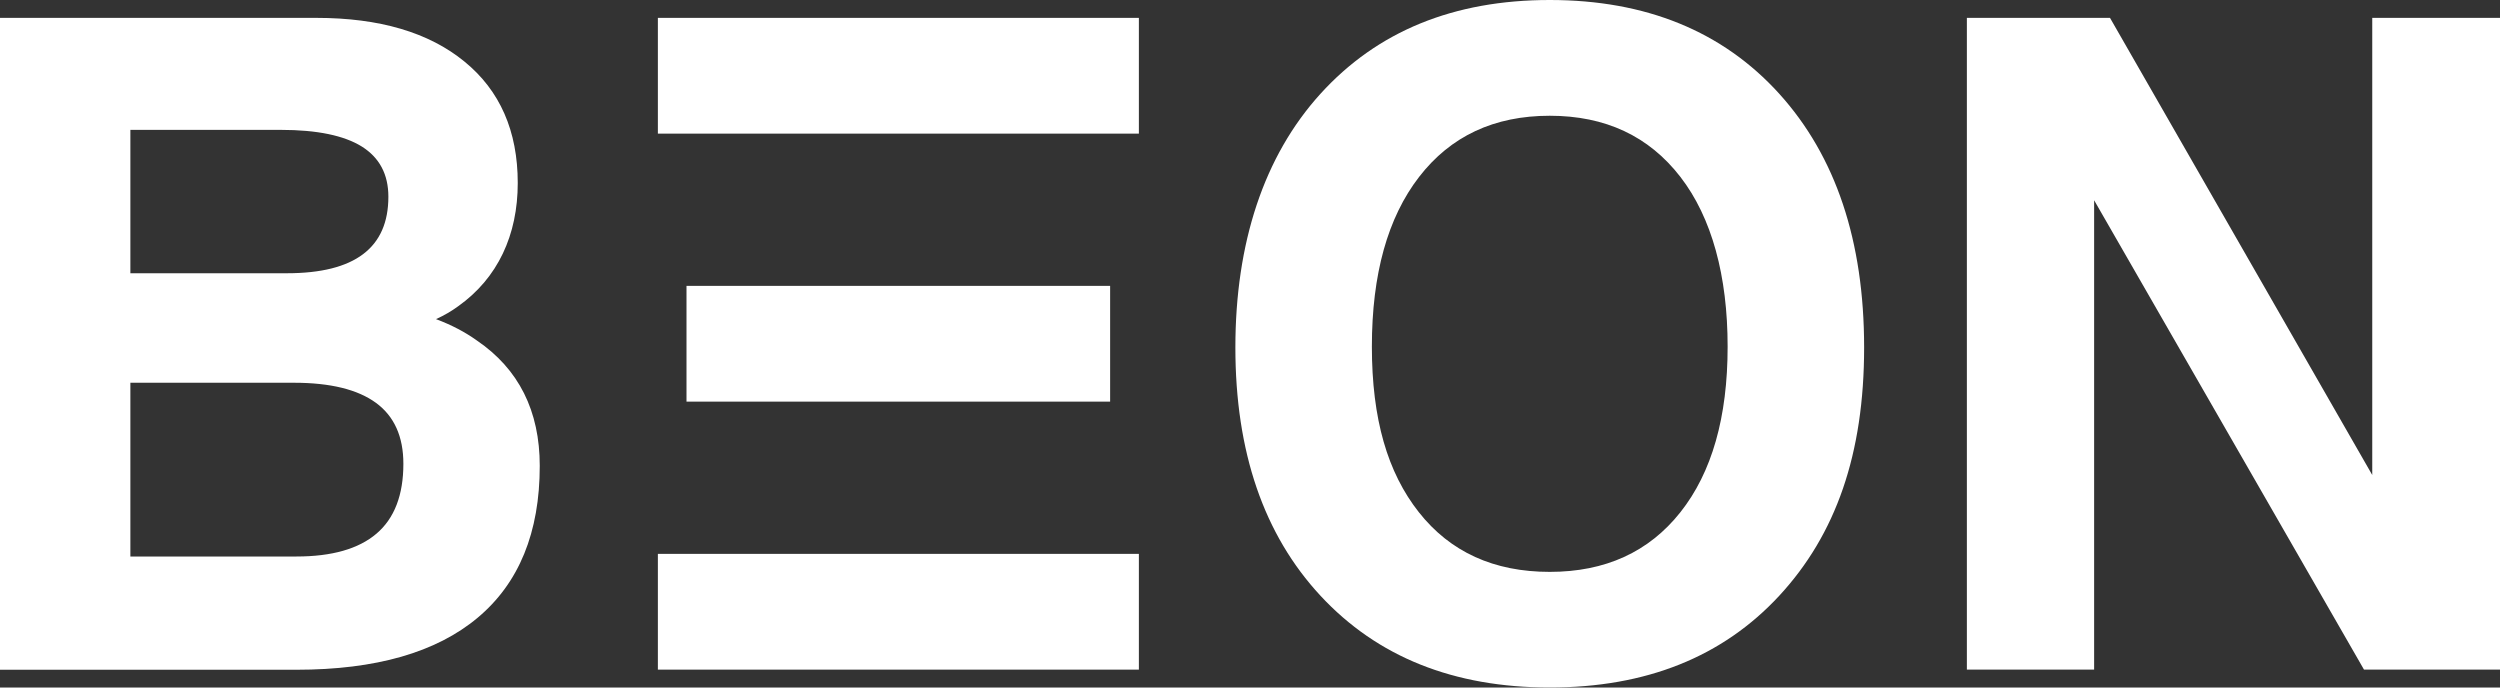 <?xml version="1.0" encoding="UTF-8"?>
<svg xmlns="http://www.w3.org/2000/svg" id="a" viewBox="0 0 200 55">
  <rect x="0" y="0" width="200" height="55" fill="#333333" stroke="none"/>
  <path d="M0,53.57V1.43H25.31c5.04,0,8.99,1.16,11.84,3.49,2.85,2.32,4.27,5.57,4.27,9.72s-1.59,7.61-4.78,9.87c-.52,.38-1.1,.72-1.76,1.02,1.23,.46,2.32,1.03,3.27,1.71,3.35,2.28,5.03,5.63,5.03,10.03,0,5.33-1.66,9.38-4.97,12.15-3.31,2.77-8.14,4.16-14.5,4.16H0ZM10.43,10.4v11.46h12.51c2.73,0,4.76-.51,6.11-1.53,1.35-1.02,2.02-2.55,2.02-4.59,0-1.79-.71-3.13-2.13-4.02-1.42-.88-3.57-1.33-6.46-1.33H10.43Zm0,20.22v13.9h13.29c2.83,0,4.97-.61,6.4-1.83,1.43-1.22,2.15-3.08,2.15-5.59,0-2.17-.73-3.8-2.19-4.87-1.46-1.07-3.65-1.61-6.56-1.61H10.43Z" style="fill:#fff;"></path>
  <path d="M123.98,55c-7.69,0-13.8-2.45-18.34-7.34-4.54-4.89-6.81-11.51-6.81-19.86s2.27-15.3,6.81-20.3c4.54-5,10.65-7.5,18.34-7.5s13.83,2.5,18.36,7.5c4.52,5,6.79,11.77,6.79,20.3s-2.26,14.96-6.79,19.86c-4.53,4.89-10.65,7.34-18.36,7.34Zm0-9.25c4.44,0,7.93-1.59,10.45-4.77,2.52-3.18,3.78-7.6,3.78-13.25s-1.26-10.32-3.78-13.58c-2.52-3.26-6-4.89-10.45-4.89s-7.93,1.63-10.45,4.89c-2.52,3.26-3.78,7.79-3.78,13.58s1.25,10.07,3.76,13.25c2.51,3.18,6,4.77,10.47,4.77Z" style="fill:#fff;"></path>
  <path d="M167.53,53.57h-10.18V1.43h11.45l20.98,36.57V1.43h10.22V53.57h-10.88l-21.59-37.55V53.57Z" style="fill:#fff;"></path>
  <rect x="52.63" y="1.43" width="38.48" height="9.26" style="fill:#fff;"></rect>
  <rect x="52.63" y="44.31" width="38.48" height="9.26" style="fill:#fff;"></rect>
  <rect x="54.92" y="22.87" width="33.89" height="9.26" style="fill:#fff;"></rect>
</svg>
